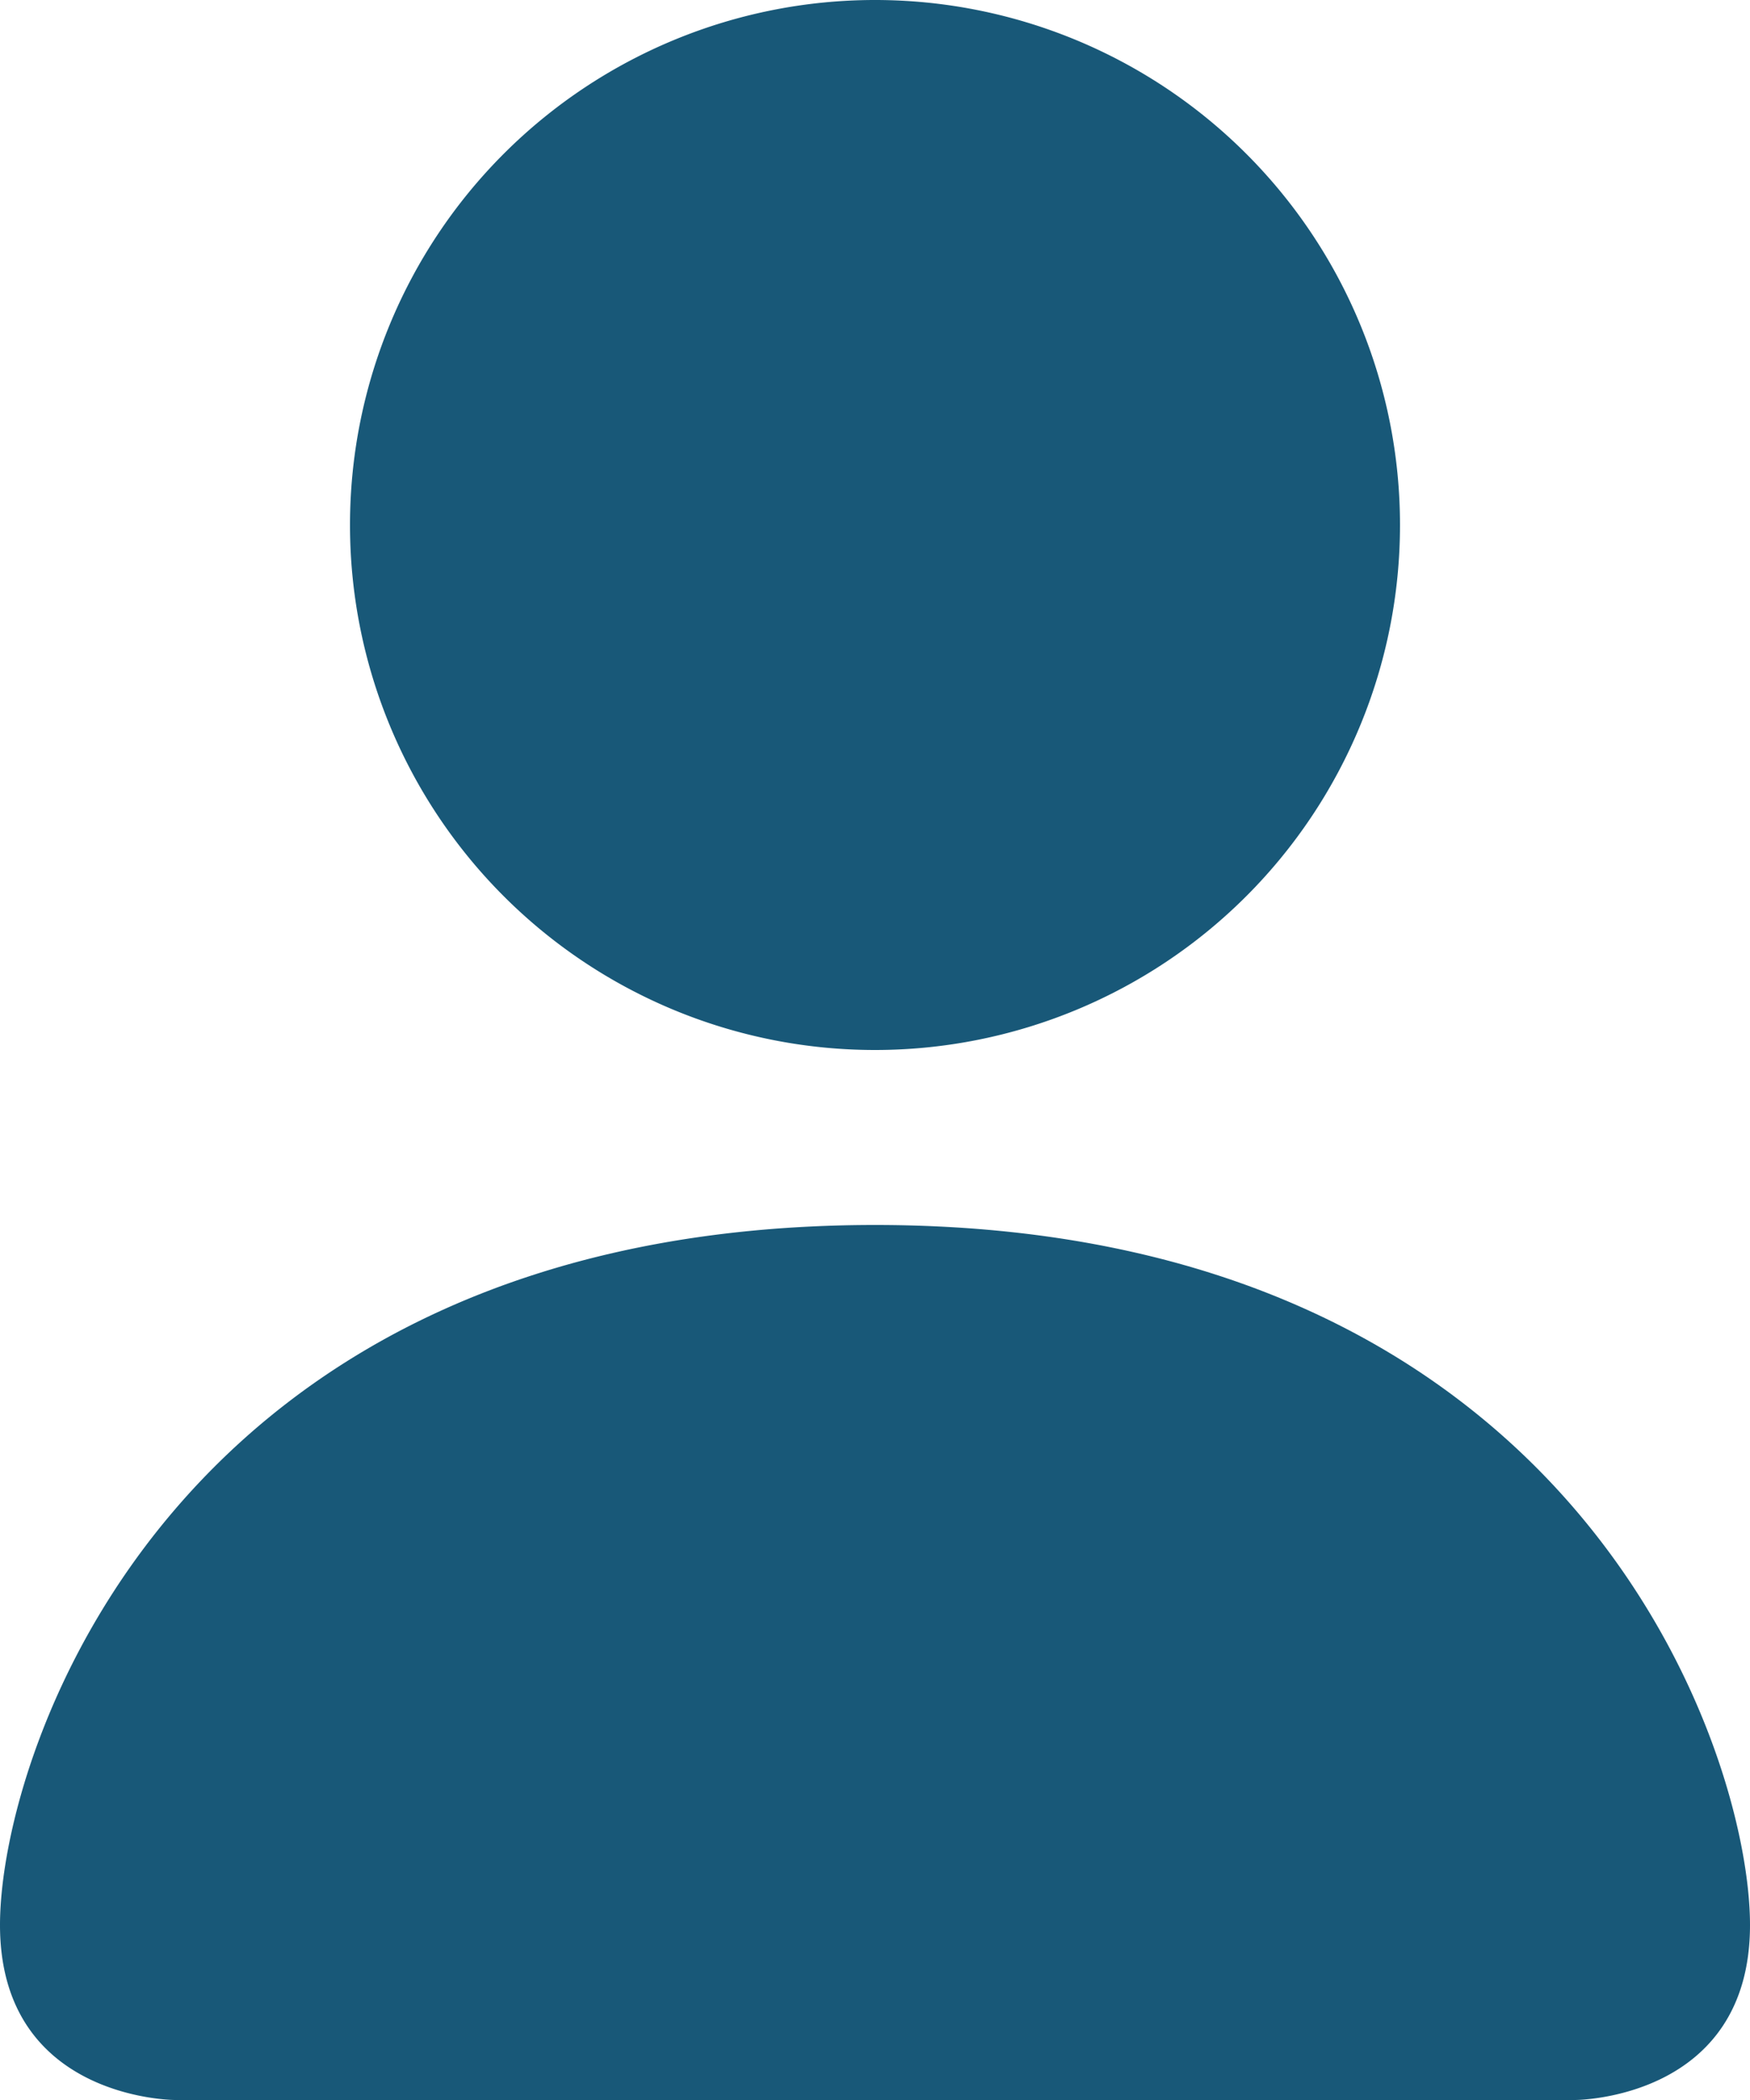 <svg xmlns="http://www.w3.org/2000/svg" width="50" height="60" viewBox="0 0 50 60">
  <path id="icon-account" d="M27.5,64.5s-5,0-5-5,5-20,25-20,25,15,25,20-5,5-5,5Zm20-30a15,15,0,1,0-15-15A15,15,0,0,0,47.5,34.5Z" transform="translate(-22.5 -4.5)" fill="#185878" fill-rule="evenodd"/>
</svg>
